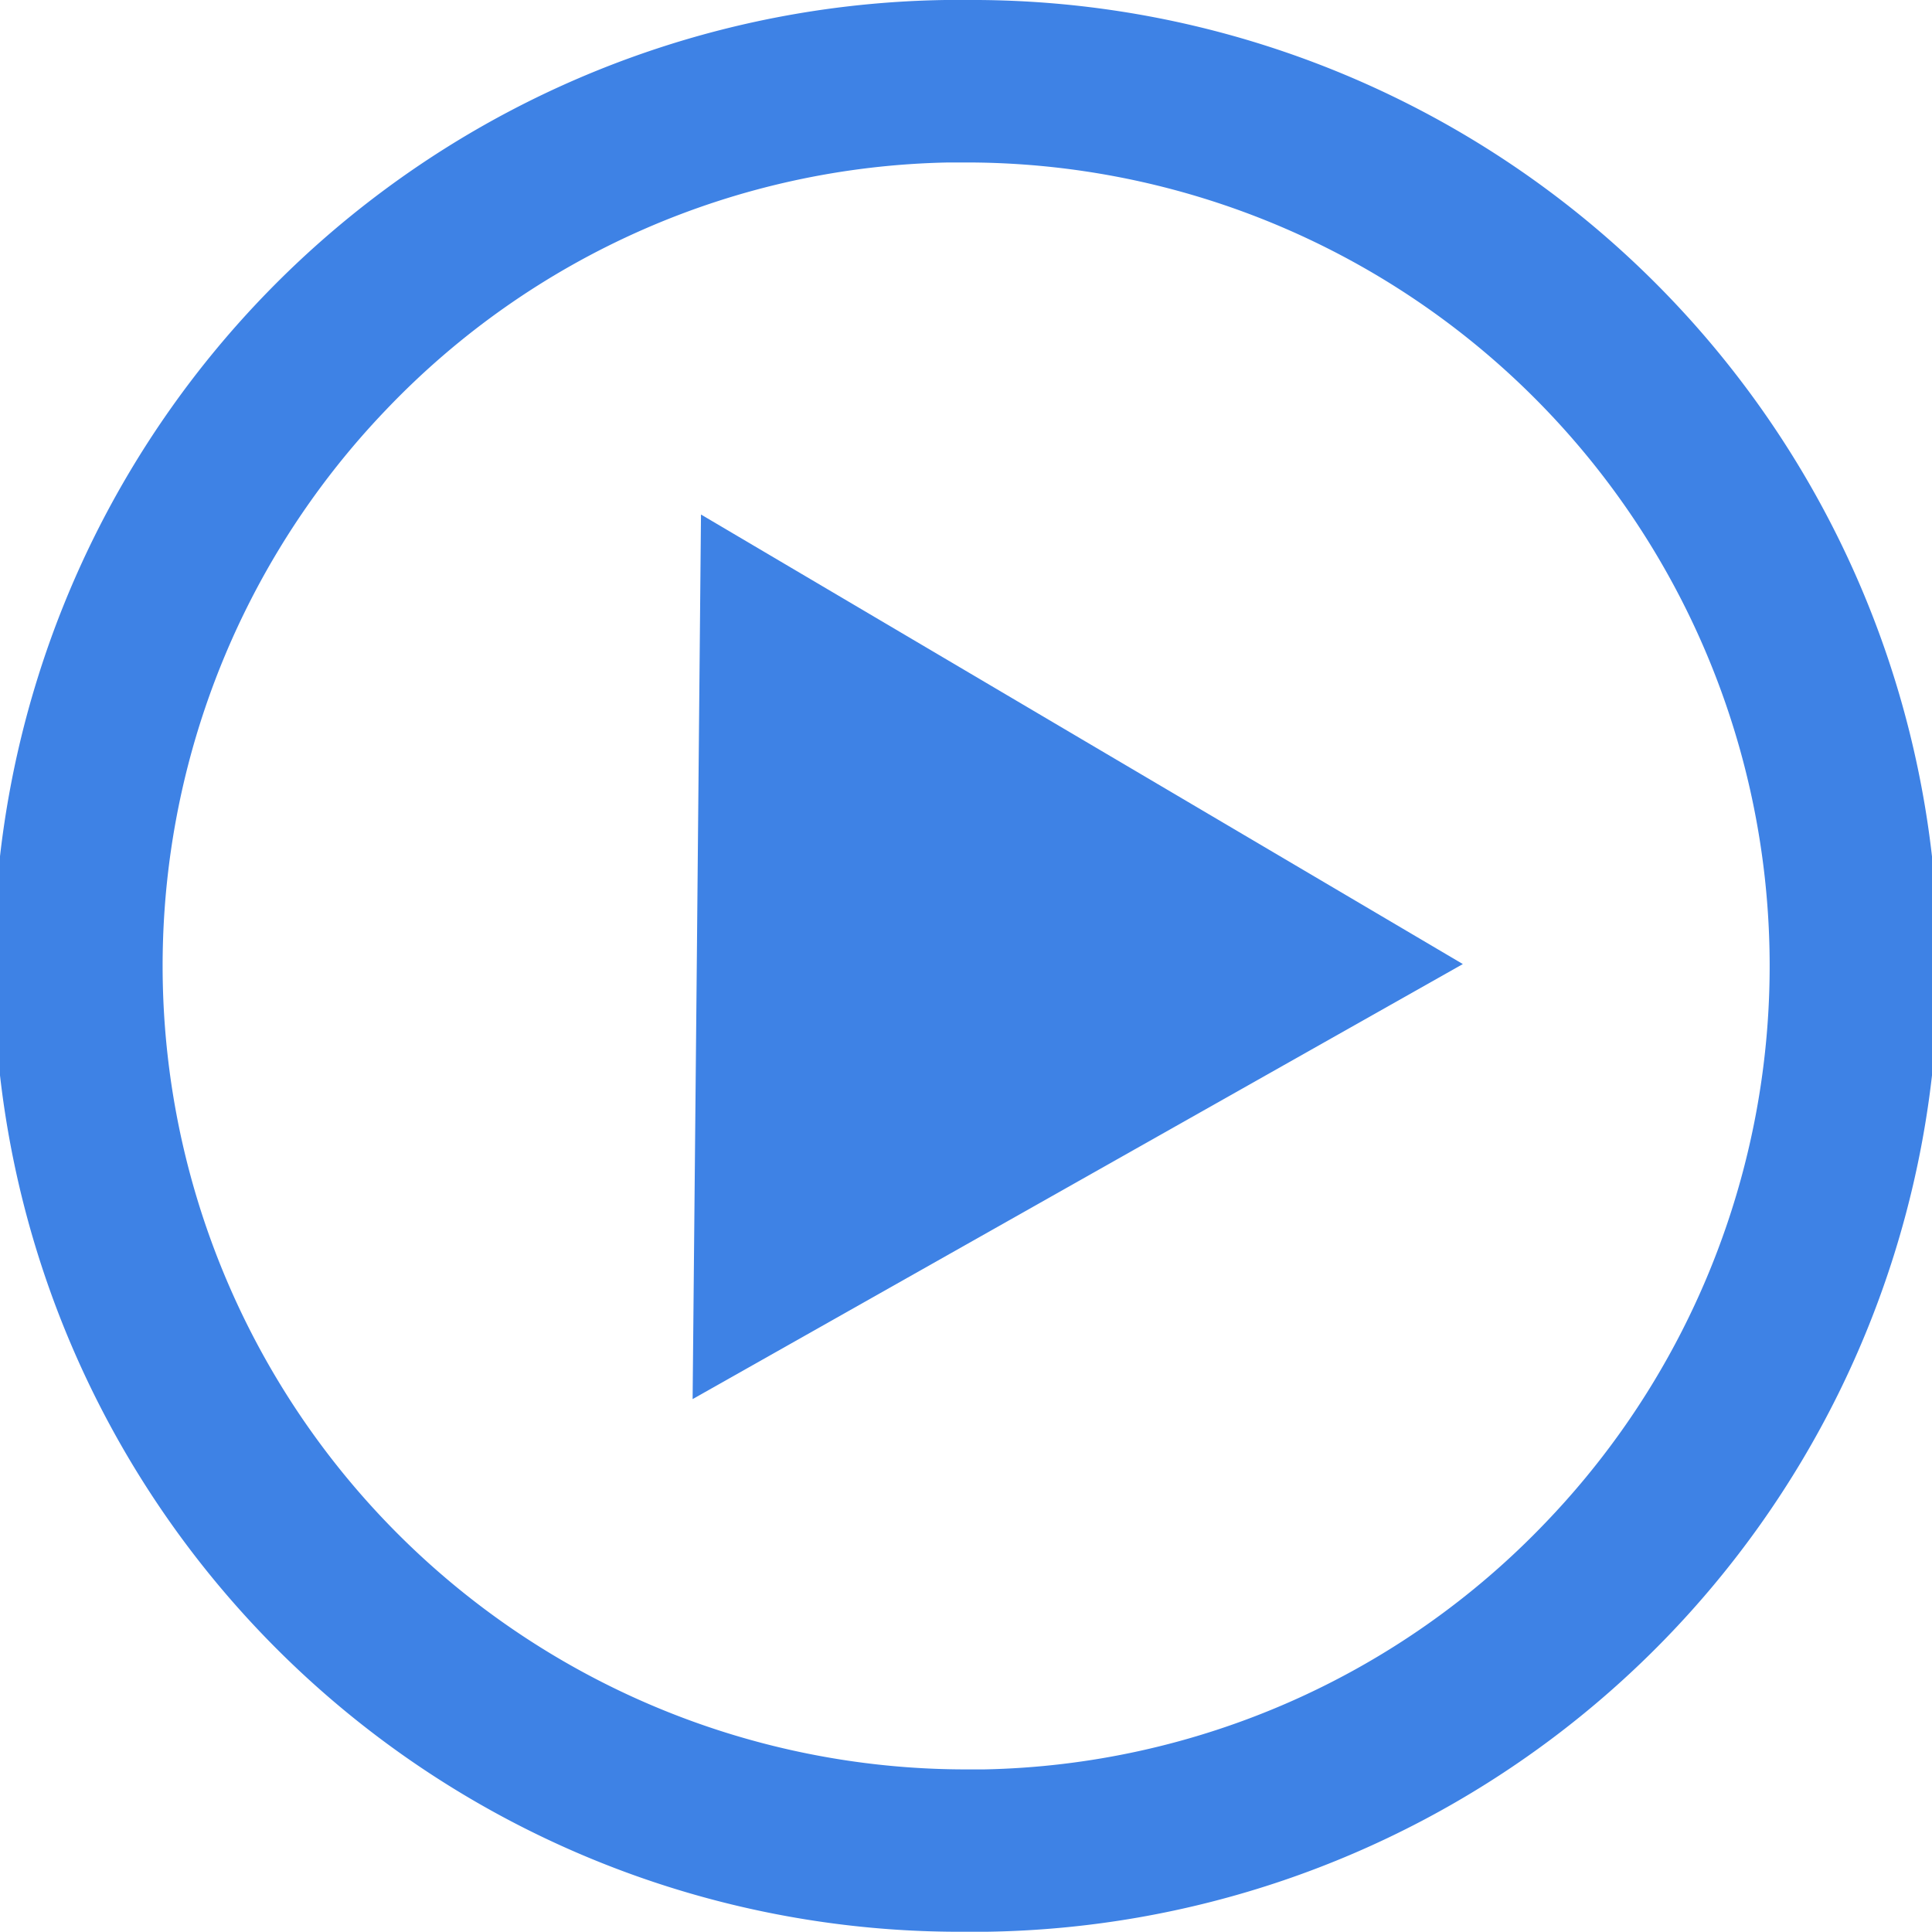 <svg xmlns="http://www.w3.org/2000/svg" viewBox="0 0 154.59 154.59"><defs><style>.cls-1{fill:#3e82e5;}</style></defs><g id="Layer_2" data-name="Layer 2"><g id="Layer_1-2" data-name="Layer 1"><path class="cls-1" d="M77.33,13a64.29,64.29,0,0,1,46.39,108.78,63.89,63.89,0,0,1-45,19.8H77.26A64.3,64.3,0,0,1,30.87,32.81,63.83,63.83,0,0,1,75.92,13c.47,0,.94,0,1.41,0m0-13L75.64,0a77.29,77.29,0,0,0,1.62,154.57l1.69,0A77.29,77.29,0,0,0,77.33,0Z"/><polygon class="cls-1" points="86.57 59.16 117.05 77.14 86.24 94.54 55.42 111.95 55.76 76.56 56.09 41.17 86.57 59.16"/></g></g></svg>